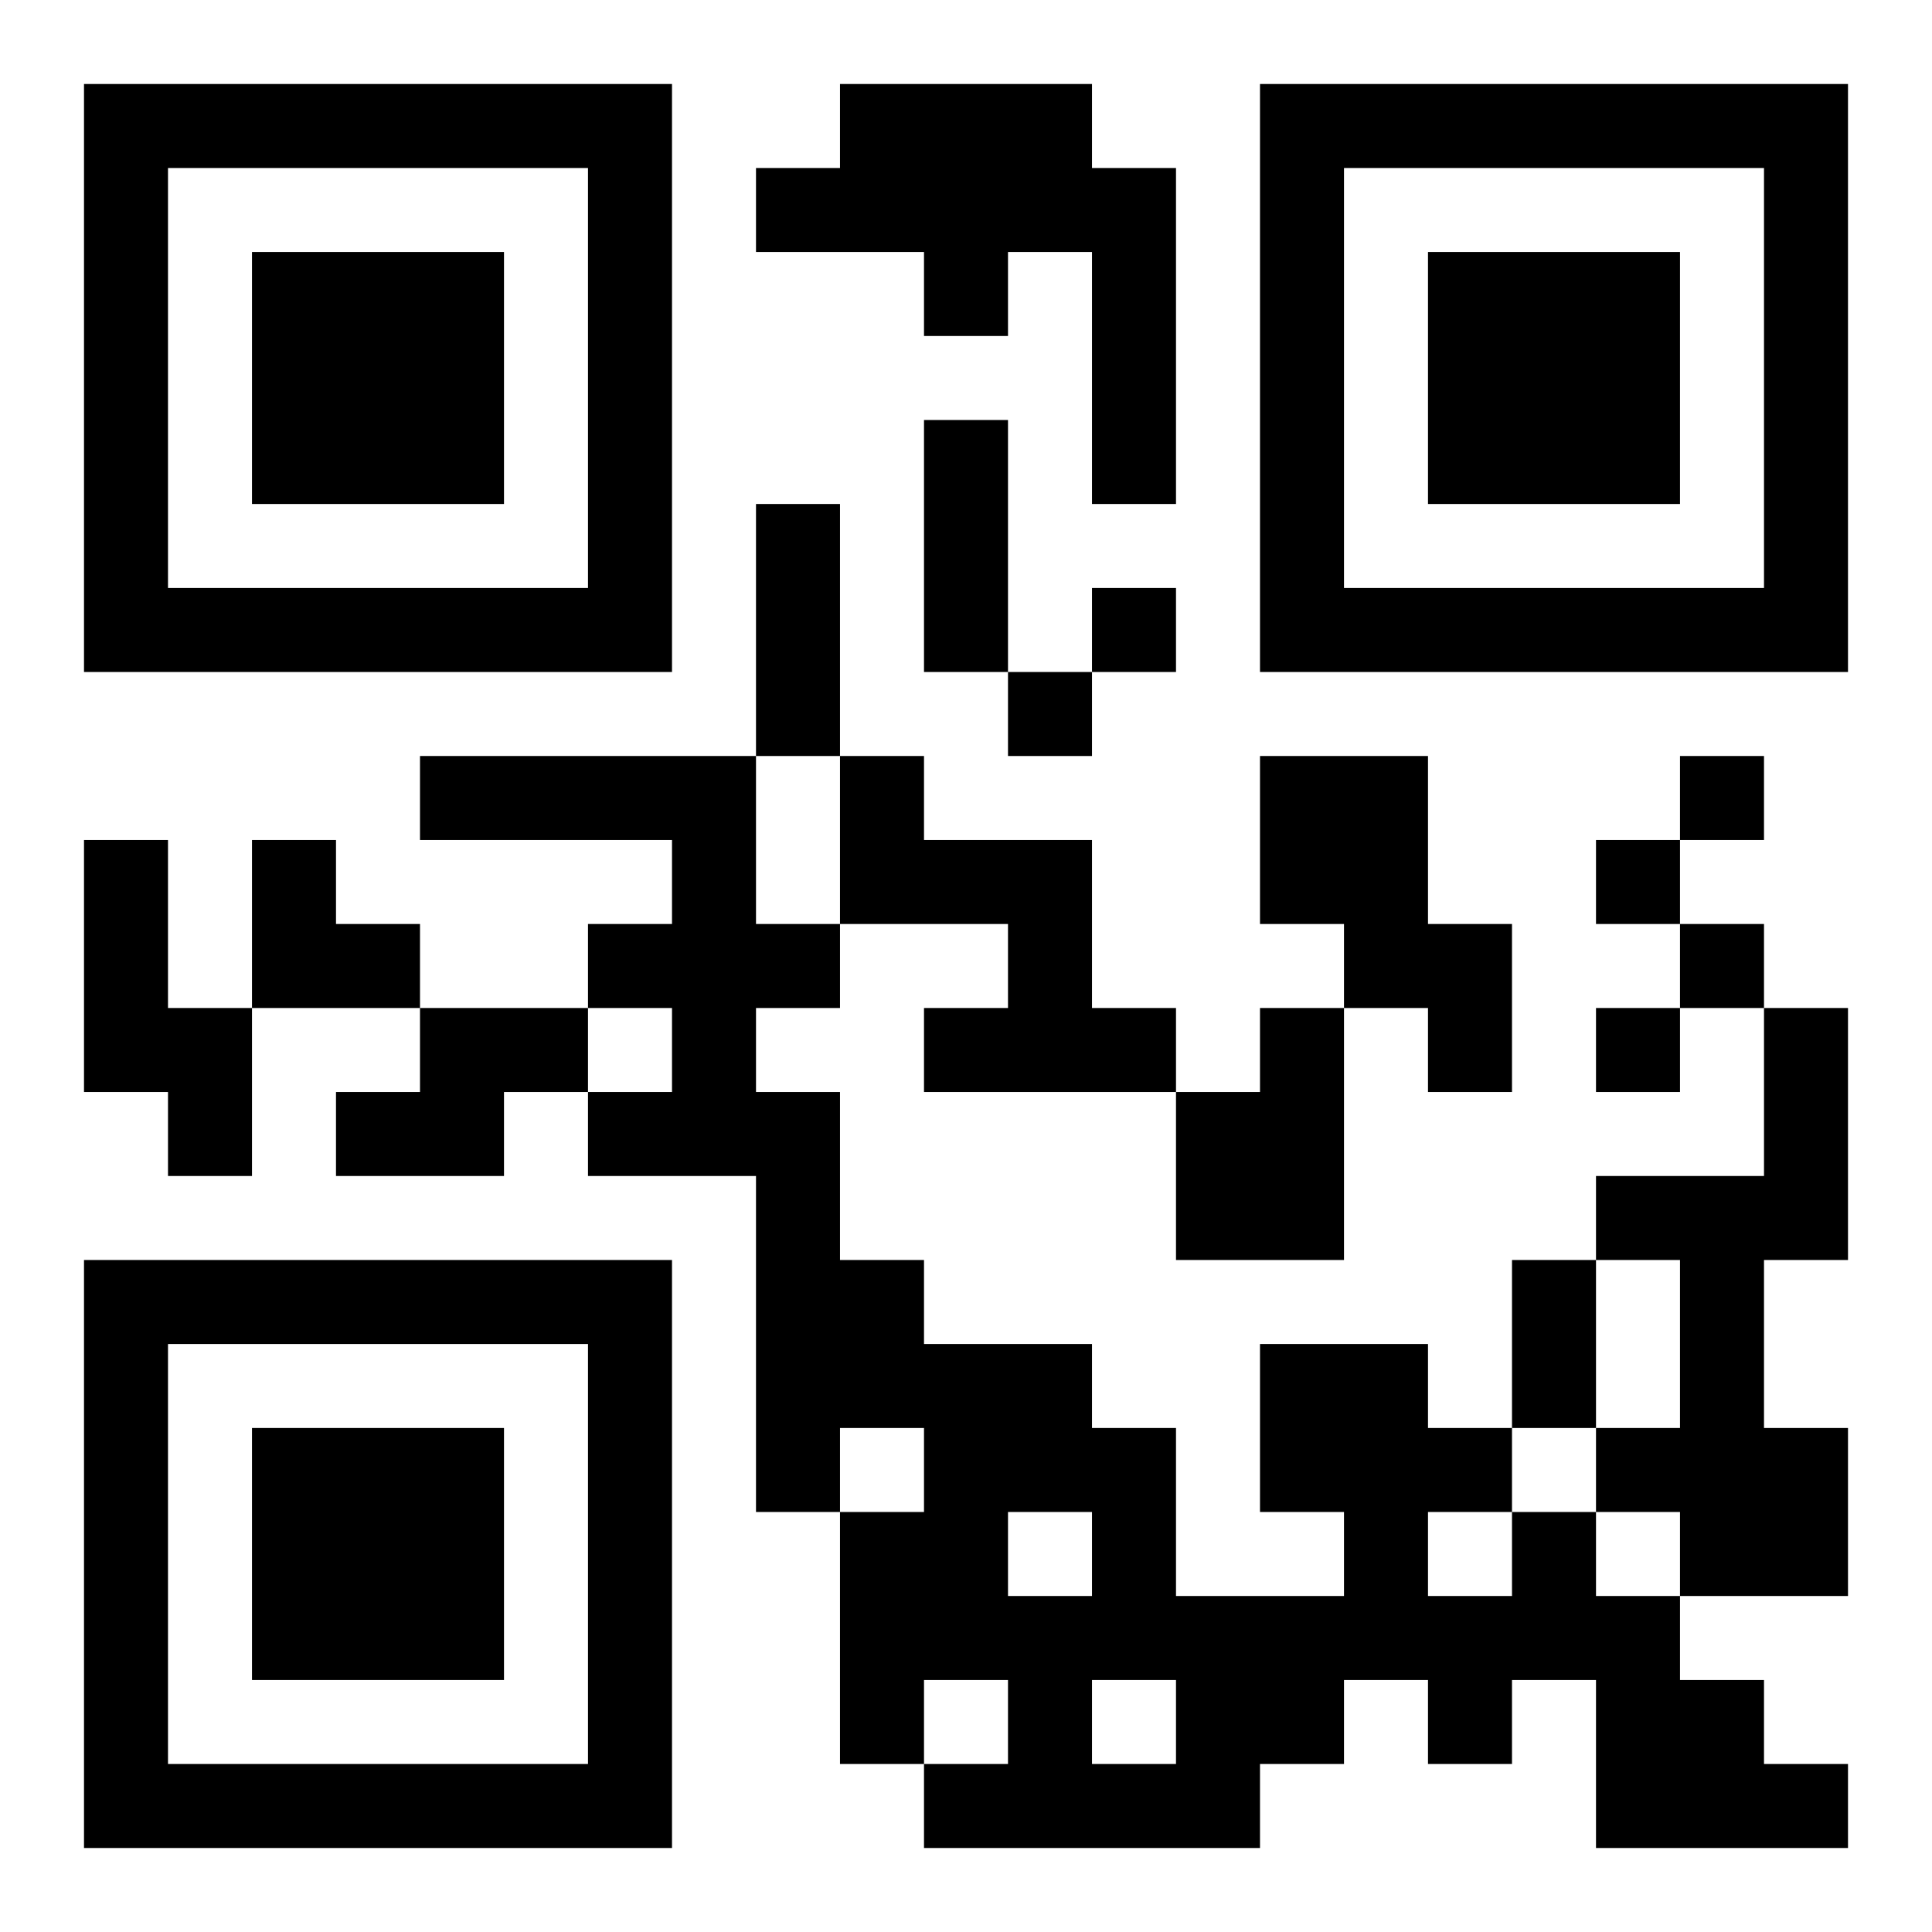 <?xml version="1.0" encoding="UTF-8"?>
<!DOCTYPE svg PUBLIC "-//W3C//DTD SVG 1.1//EN" "http://www.w3.org/Graphics/SVG/1.1/DTD/svg11.dtd">
<svg xmlns="http://www.w3.org/2000/svg" version="1.1" viewBox="0 0 23 23" stroke="none">
	<rect width="100%" height="100%" fill="#ffffff"/>
	<path d="M1,1h7v1h-7z M10,1h3v2h-3z M15,1h7v1h-7z M1,2h1v6h-1z M7,2h1v6h-1z M9,2h1v1h-1z M13,2h1v4h-1z M15,2h1v6h-1z M21,2h1v6h-1z M3,3h3v3h-3z M11,3h1v1h-1z M17,3h3v3h-3z M11,5h1v3h-1z M9,6h1v3h-1z M2,7h5v1h-5z M13,7h1v1h-1z M16,7h5v1h-5z M12,8h1v1h-1z M5,9h4v1h-4z M10,9h1v2h-1z M15,9h2v2h-2z M20,9h1v1h-1z M1,10h1v3h-1z M3,10h1v2h-1z M8,10h1v4h-1z M11,10h2v1h-2z M19,10h1v1h-1z M4,11h1v1h-1z M7,11h1v1h-1z M9,11h1v1h-1z M12,11h1v2h-1z M16,11h2v1h-2z M20,11h1v1h-1z M2,12h1v2h-1z M5,12h2v1h-2z M11,12h1v1h-1z M13,12h1v1h-1z M15,12h1v3h-1z M17,12h1v1h-1z M19,12h1v1h-1z M21,12h1v3h-1z M4,13h2v1h-2z M7,13h1v1h-1z M9,13h1v5h-1z M14,13h1v2h-1z M19,14h2v1h-2z M1,15h7v1h-7z M10,15h1v2h-1z M18,15h1v2h-1z M20,15h1v4h-1z M1,16h1v6h-1z M7,16h1v6h-1z M11,16h2v2h-2z M15,16h2v2h-2z M3,17h3v3h-3z M13,17h1v3h-1z M17,17h1v1h-1z M19,17h1v1h-1z M21,17h1v2h-1z M10,18h2v2h-2z M16,18h1v2h-1z M18,18h1v2h-1z M12,19h1v3h-1z M14,19h2v2h-2z M17,19h1v2h-1z M19,19h1v3h-1z M10,20h1v1h-1z M20,20h1v2h-1z M2,21h5v1h-5z M11,21h1v1h-1z M13,21h2v1h-2z M21,21h1v1h-1z" fill="#000000"/>
</svg>
